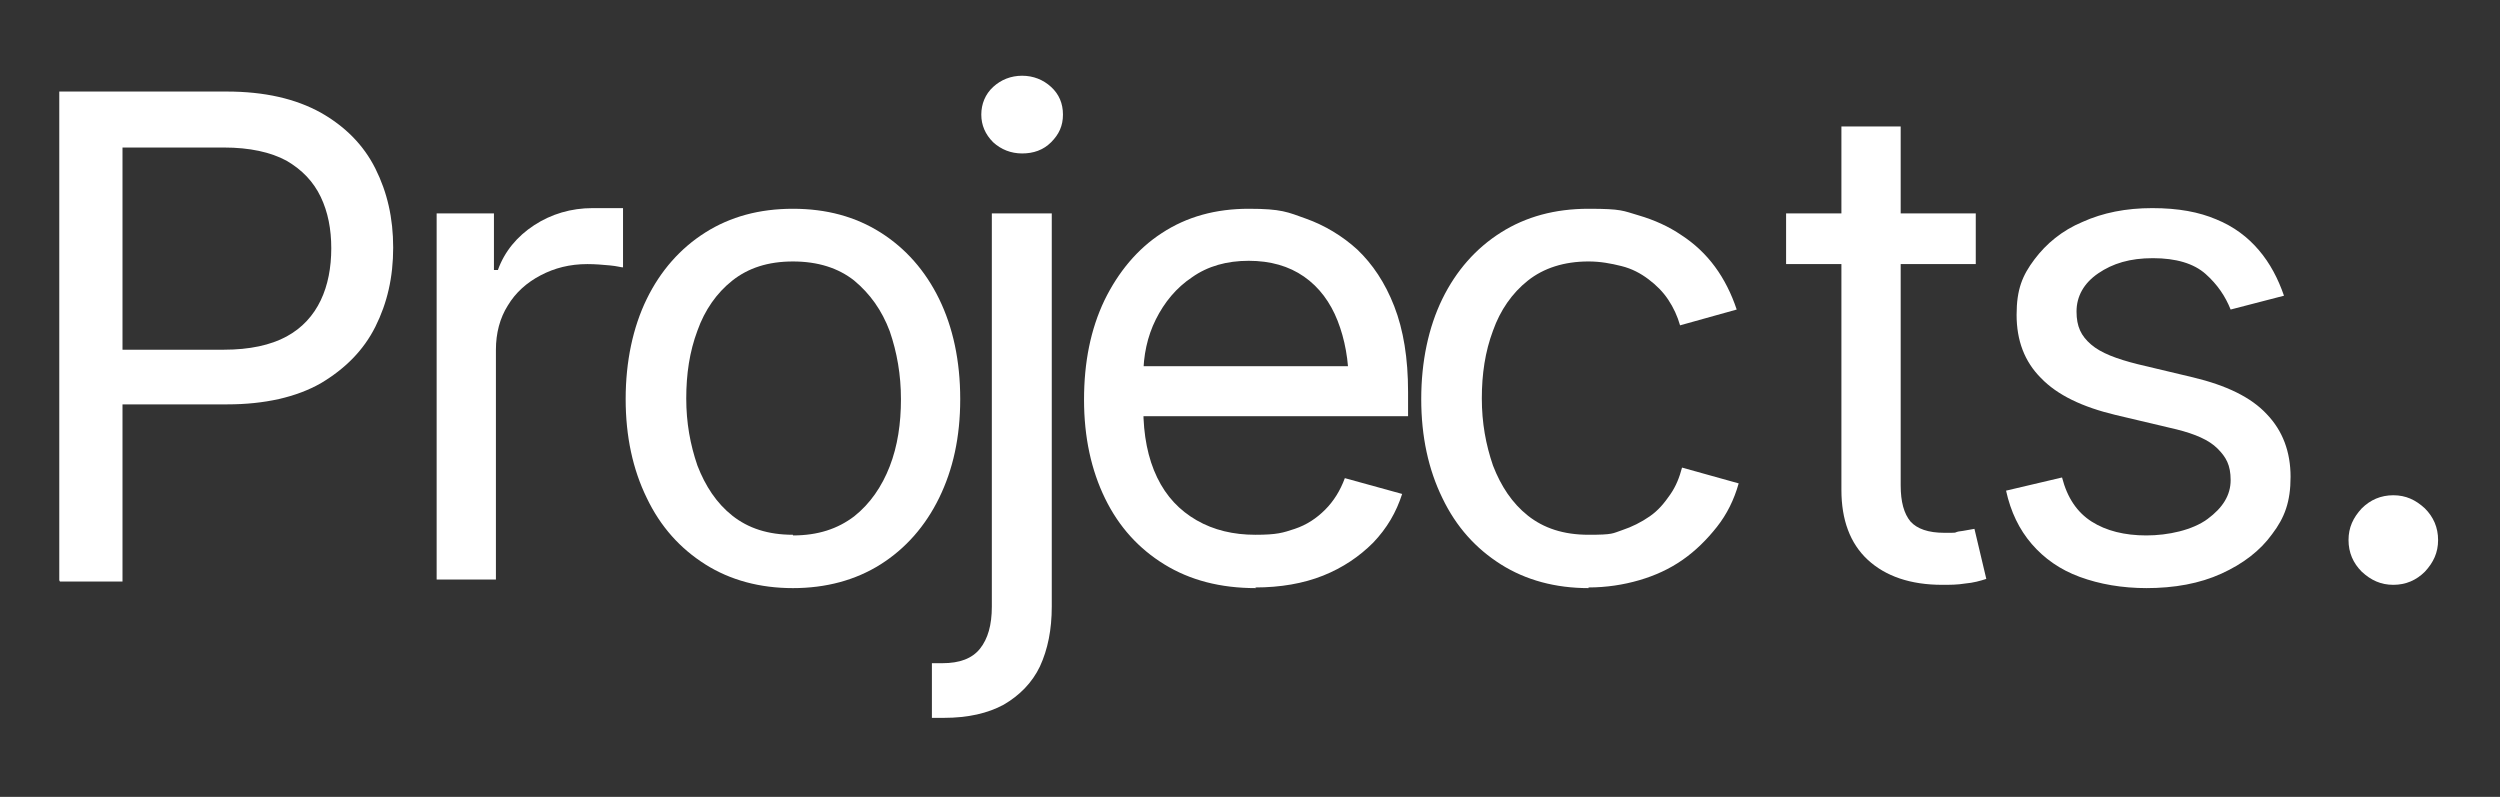 <?xml version="1.0" encoding="UTF-8"?>
<svg id="Layer_2" xmlns="http://www.w3.org/2000/svg" version="1.1" viewBox="0 0 379.6 121">
  <rect x="0" y="0" width="379.6" height="121" fill="#333333" stroke="none"/>
  <!-- Generator: Adobe Illustrator 30.0.0, SVG Export Plug-In . SVG Version: 2.1.1 Build 123)  -->
  <defs>
    <style>
      .st0 {
        isolation: isolate;
      }

      .st1 {
        fill: #fff;
      }
    </style>
  </defs>
  <g class="st0">
    <path class="st1" d="M9,88.1V13.9h25.4c5.8,0,10.5,1.1,14.3,3.2,3.7,2.1,6.5,4.9,8.3,8.5,1.8,3.6,2.7,7.5,2.7,12s-.9,8.4-2.7,12c-1.8,3.6-4.6,6.4-8.3,8.6-3.7,2.1-8.5,3.2-14.2,3.2h-18v-8.3h17.5c3.9,0,7.1-.7,9.5-2,2.4-1.3,4.1-3.2,5.2-5.5,1.1-2.3,1.6-5,1.6-7.9s-.5-5.5-1.6-7.8c-1.1-2.3-2.8-4.1-5.2-5.5-2.4-1.3-5.6-2-9.5-2h-15.4v65.9h-9.5Z"/>
  </g>
  <g class="st0">
    <path class="st1" d="M66.3,88.1v-55.7h8.7v8.6h.6c1-2.8,2.9-5.1,5.5-6.8,2.6-1.7,5.6-2.6,8.9-2.6s1.5,0,2.4,0c.9,0,1.6,0,2.2,0v9c-.3,0-.9-.2-2-.3-1.1-.1-2.2-.2-3.4-.2-2.7,0-5,.6-7.1,1.7-2.1,1.1-3.8,2.6-5,4.6-1.2,1.9-1.8,4.2-1.8,6.7v34.9h-9Z"/>
  </g>
  <g class="st0">
    <path class="st1" d="M120.4,89.3c-5,0-9.5-1.2-13.3-3.6s-6.8-5.7-8.9-10.1c-2.1-4.3-3.2-9.3-3.2-15s1.1-10.9,3.2-15.2c2.1-4.3,5.1-7.7,8.9-10.1,3.8-2.4,8.2-3.6,13.3-3.6s9.5,1.2,13.3,3.6c3.8,2.4,6.8,5.8,8.9,10.1,2.1,4.3,3.2,9.4,3.2,15.2s-1.1,10.7-3.2,15c-2.1,4.3-5.1,7.7-8.9,10.1-3.8,2.4-8.3,3.6-13.3,3.6ZM120.4,81.3c3.8,0,6.8-1,9.3-2.9,2.4-1.9,4.2-4.5,5.4-7.6,1.2-3.1,1.7-6.5,1.7-10.2s-.6-7.1-1.7-10.3c-1.2-3.2-3-5.7-5.4-7.7-2.4-1.9-5.5-2.9-9.3-2.9s-6.8,1-9.2,2.9c-2.4,1.9-4.2,4.5-5.3,7.6-1.2,3.2-1.7,6.6-1.7,10.3s.6,7,1.7,10.2c1.2,3.1,2.9,5.7,5.3,7.6,2.4,1.9,5.4,2.9,9.2,2.9Z"/>
    <path class="st1" d="M150.7,32.4h9v59.7c0,3.5-.6,6.5-1.8,9.1-1.2,2.5-3.1,4.4-5.5,5.8-2.4,1.3-5.4,2-9.1,2h-1.8v-8.3h1.6c2.6,0,4.5-.7,5.7-2.2,1.2-1.5,1.8-3.6,1.8-6.4v-59.7ZM155.2,23.3c-1.7,0-3.2-.6-4.4-1.7-1.2-1.2-1.8-2.6-1.8-4.2s.6-3.1,1.8-4.2c1.2-1.1,2.7-1.7,4.4-1.7s3.2.6,4.4,1.7,1.8,2.5,1.8,4.2-.6,3-1.8,4.2c-1.2,1.2-2.7,1.7-4.4,1.7Z"/>
    <path class="st1" d="M190.7,89.3c-5.4,0-10-1.2-13.9-3.6s-6.9-5.7-9-10c-2.1-4.3-3.2-9.3-3.2-15s1-10.7,3.1-15.1c2.1-4.3,5-7.8,8.7-10.2,3.8-2.5,8.2-3.7,13.2-3.7s5.9.5,8.7,1.5,5.5,2.6,7.8,4.7c2.3,2.2,4.2,5,5.6,8.6,1.4,3.6,2.1,7.9,2.1,13v3.7h-43.2v-7.6h38.4l-4.2,2.8c0-3.7-.6-6.9-1.7-9.7-1.1-2.8-2.8-5.1-5.1-6.7-2.3-1.6-5.1-2.4-8.4-2.4s-6.2.8-8.6,2.5c-2.4,1.6-4.2,3.8-5.5,6.4-1.3,2.6-1.9,5.5-1.9,8.5v5c0,4.1.7,7.6,2.1,10.5,1.4,2.9,3.4,5,6,6.5,2.6,1.5,5.6,2.2,8.9,2.2s4.2-.3,6-.9c1.8-.6,3.3-1.6,4.6-2.9,1.3-1.3,2.3-2.9,3-4.8l8.7,2.4c-.9,2.8-2.3,5.2-4.4,7.4-2.1,2.1-4.6,3.8-7.6,5-3,1.2-6.5,1.8-10.3,1.8Z"/>
    <path class="st1" d="M241.2,89.3c-5,0-9.5-1.2-13.3-3.6-3.8-2.4-6.8-5.7-8.9-10.1-2.1-4.3-3.2-9.3-3.2-15s1.1-10.9,3.2-15.2c2.1-4.3,5.1-7.7,8.9-10.1,3.8-2.4,8.2-3.6,13.3-3.6s5.2.3,7.6,1c2.4.7,4.6,1.7,6.5,3,2,1.3,3.7,2.9,5.1,4.8,1.4,1.9,2.5,4.1,3.3,6.5l-8.6,2.4c-.4-1.4-1-2.7-1.8-3.9s-1.8-2.2-3-3.1-2.5-1.6-4.1-2-3.2-.7-5-.7c-3.7,0-6.8,1-9.2,2.9s-4.2,4.5-5.3,7.6c-1.2,3.2-1.7,6.6-1.7,10.3s.6,7,1.7,10.2c1.2,3.1,2.9,5.7,5.3,7.6s5.4,2.9,9.2,2.9,3.6-.2,5.1-.7,2.9-1.2,4.2-2.1,2.2-2,3.1-3.3,1.4-2.6,1.8-4.1l8.6,2.4c-.7,2.5-1.8,4.7-3.3,6.6s-3.2,3.6-5.2,5c-2,1.4-4.2,2.4-6.6,3.1-2.4.7-5,1.1-7.7,1.1Z"/>
  </g>
  <g class="st0">
    <path class="st1" d="M300,32.4v7.7h-28.8v-7.7h28.8ZM279.6,19.2h9v54.5c0,2.5.5,4.3,1.5,5.5,1,1.1,2.7,1.7,5.1,1.7s1.3,0,2.2-.2c.9-.1,1.7-.3,2.4-.4l1.8,7.6c-.9.3-2,.6-3.2.7-1.2.2-2.3.2-3.5.2-4.8,0-8.6-1.3-11.3-3.8s-4-6.1-4-10.6V19.2Z"/>
  </g>
  <g class="st0">
    <path class="st1" d="M326,89.3c-3.8,0-7.2-.6-10.2-1.7-3-1.1-5.4-2.8-7.3-5-1.9-2.2-3.2-4.9-3.9-8.1l8.5-2c.8,3.1,2.3,5.3,4.5,6.7,2.2,1.4,5,2.1,8.3,2.1s7-.8,9.3-2.5c2.3-1.7,3.5-3.6,3.5-5.9s-.7-3.5-2-4.8c-1.3-1.3-3.4-2.2-6.2-2.9l-9.3-2.2c-5-1.2-8.8-3-11.3-5.6-2.5-2.5-3.7-5.7-3.7-9.6s.9-6,2.7-8.4c1.8-2.4,4.2-4.4,7.3-5.7,3.1-1.4,6.6-2.1,10.6-2.1s7.1.6,9.7,1.7c2.7,1.1,4.8,2.7,6.5,4.7,1.7,2,2.9,4.3,3.8,6.9l-8.1,2.1c-.8-2-2-3.8-3.8-5.4-1.8-1.6-4.5-2.4-8-2.4s-6.1.8-8.3,2.3c-2.2,1.5-3.3,3.5-3.3,5.8s.7,3.7,2.2,5,3.9,2.2,7.1,3l8.4,2c5,1.2,8.8,3,11.2,5.6,2.4,2.5,3.6,5.7,3.6,9.5s-.9,6.2-2.8,8.7c-1.8,2.5-4.4,4.5-7.7,6-3.3,1.5-7.1,2.2-11.5,2.2Z"/>
  </g>
  <g class="st0">
    <path class="st1" d="M363.4,88.8c-1.9,0-3.4-.7-4.8-2-1.3-1.3-2-2.9-2-4.8s.7-3.4,2-4.8c1.3-1.3,2.9-2,4.8-2s3.4.7,4.8,2c1.3,1.3,2,2.9,2,4.8s-.7,3.4-2,4.8c-1.3,1.3-2.9,2-4.8,2Z"/>
  </g>
</svg>